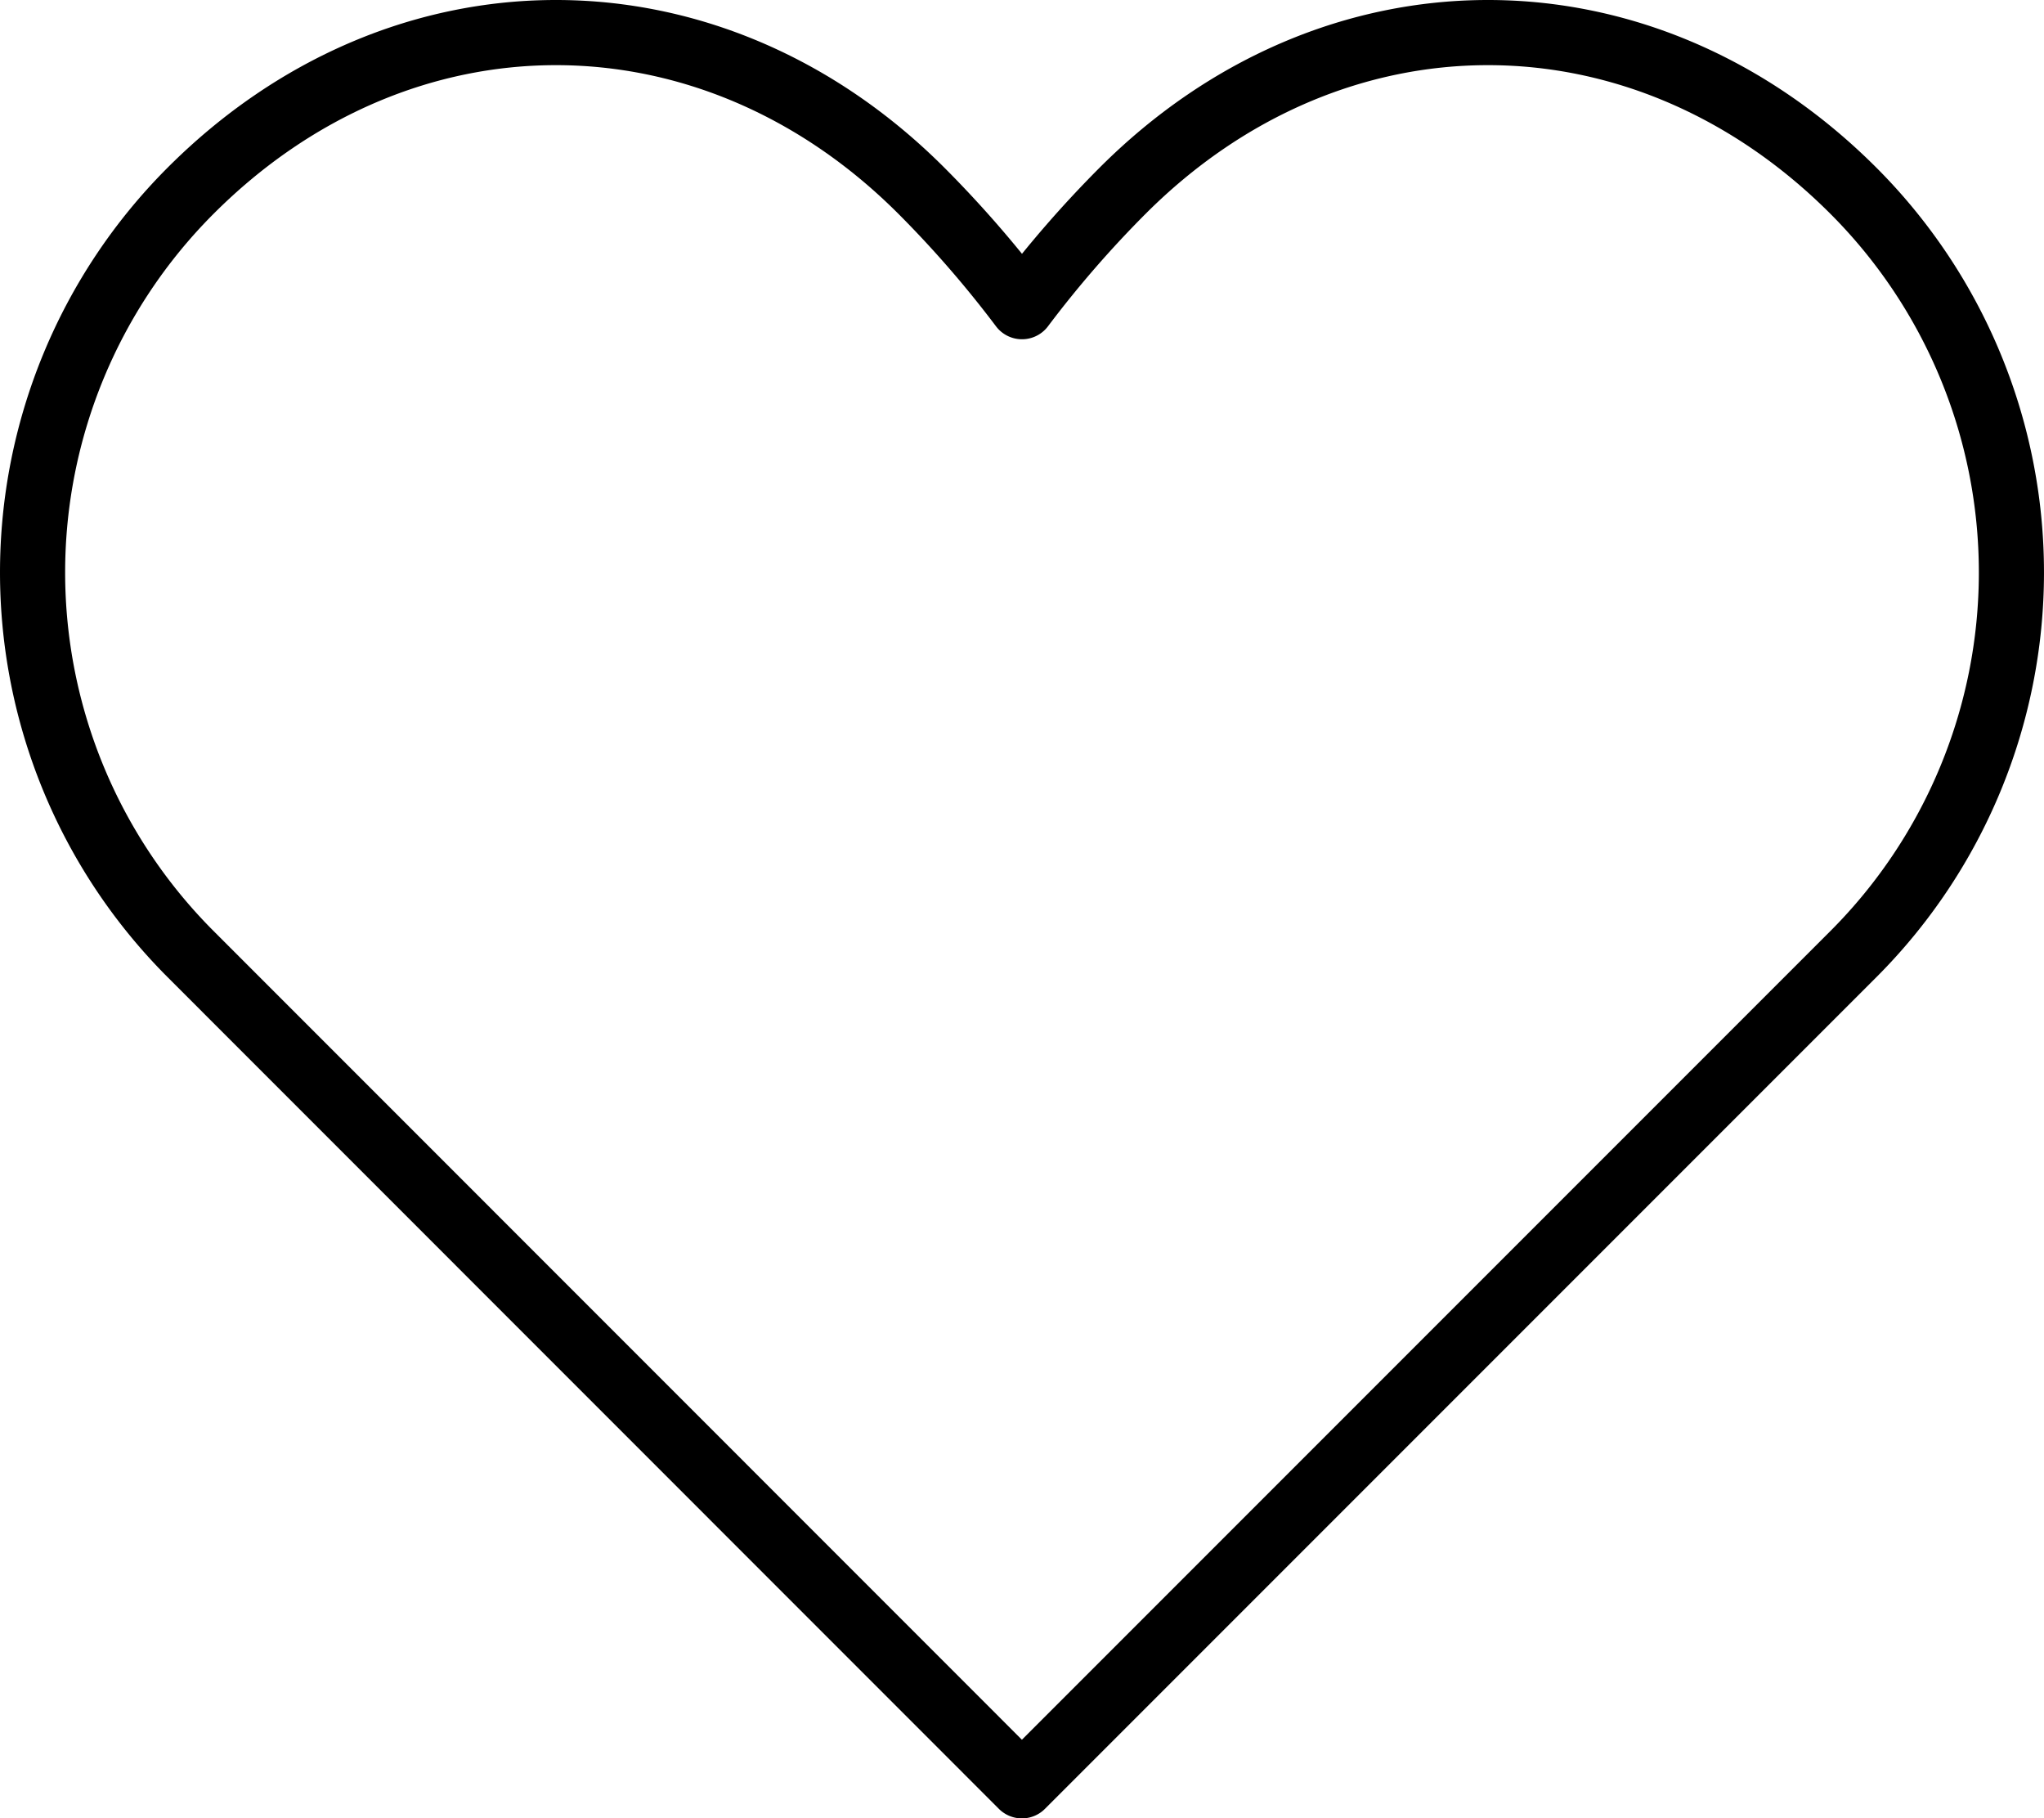 <svg xmlns="http://www.w3.org/2000/svg" width="125.521" height="111.637" viewBox="0 0 125.521 111.637">
  <g id="heart-2" transform="translate(2 2)">
    <path id="Path_12" data-name="Path 12" d="M112.815,11.707c-12.943-12.943-31.929-12.943-44.871,0a67.755,67.755,0,0,0-6.182,7.121,67.842,67.842,0,0,0-6.182-7.121c-12.943-12.943-31.929-12.943-44.871,0a33.144,33.144,0,0,0,0,46.871l51.048,51.059,51.059-51.059A33.144,33.144,0,0,0,112.815,11.707Z" transform="translate(-1.002 -2)" fill="none" stroke="#000" stroke-linecap="round" stroke-linejoin="round" stroke-miterlimit="10" stroke-width="4"/>
  </g>
</svg>
